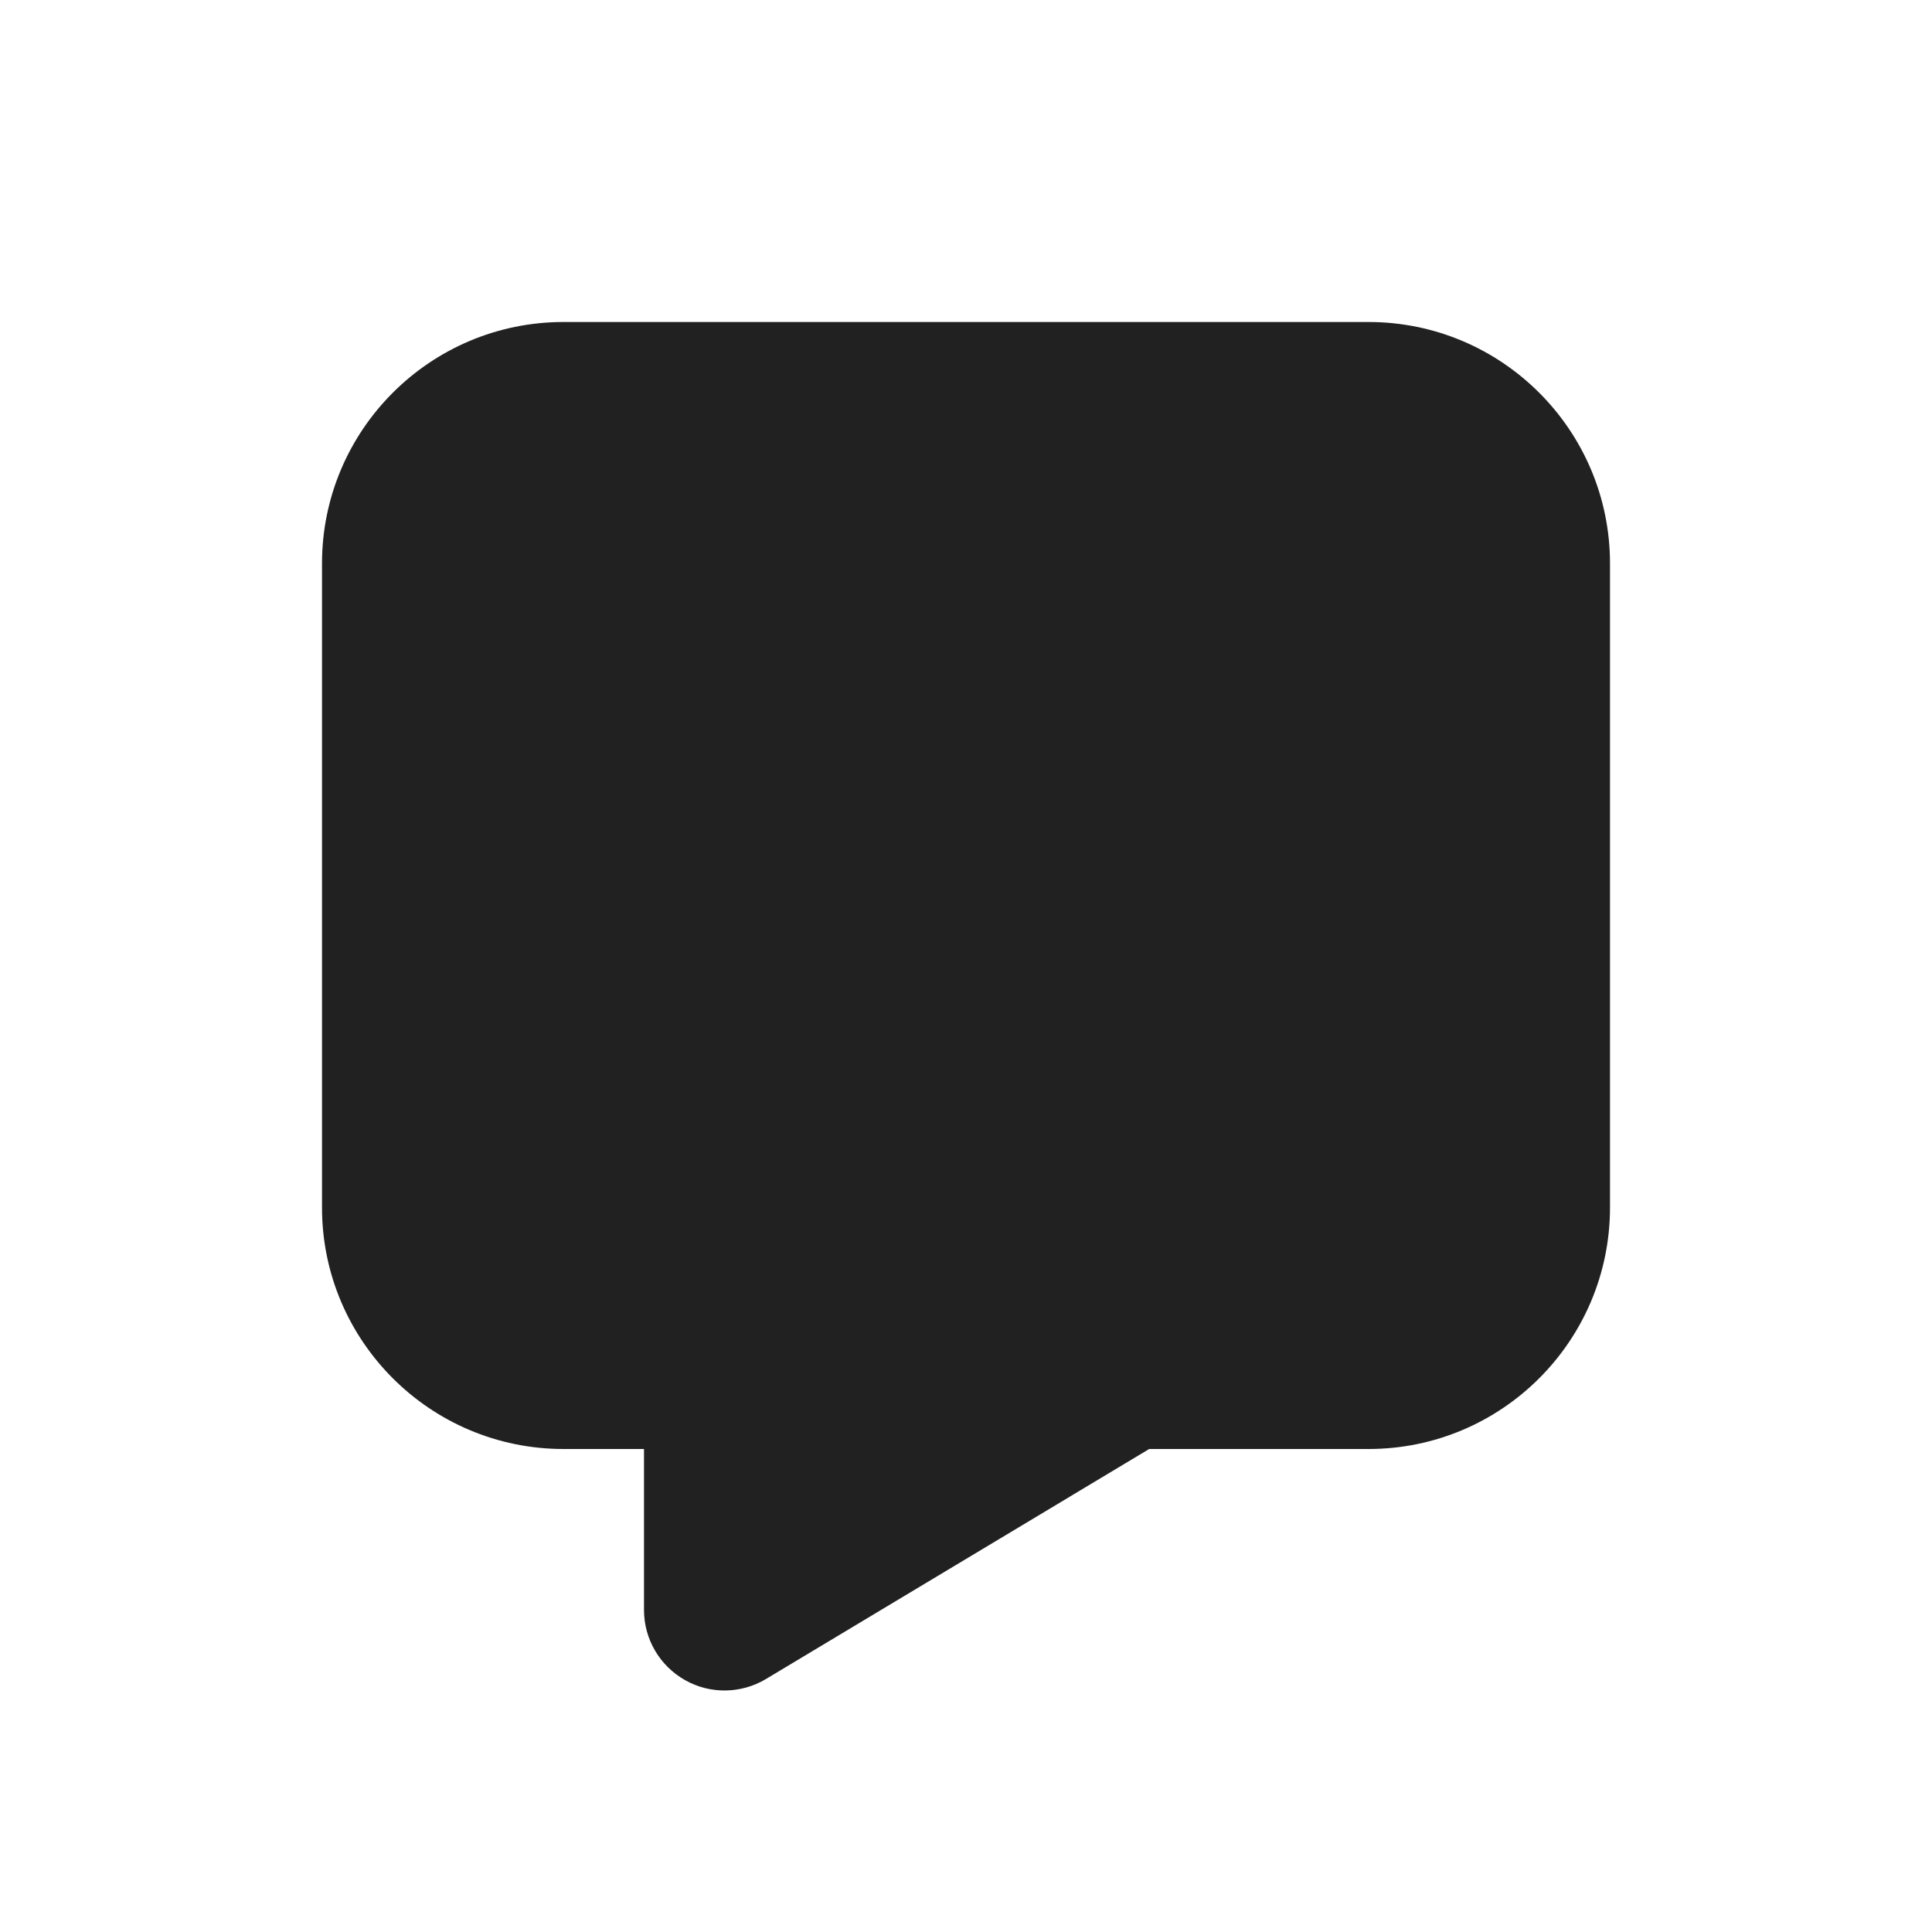 <svg width="12" height="12" viewBox="0 0 12 12" fill="none" xmlns="http://www.w3.org/2000/svg">
<path d="M3.5 2C2.672 2 2 2.672 2 3.5V7.5C2 8.328 2.672 9 3.5 9H4V10C4 10.18 4.097 10.346 4.254 10.435C4.41 10.524 4.603 10.521 4.757 10.429L7.138 9H8.5C9.328 9 10 8.328 10 7.5V3.5C10 2.672 9.328 2 8.5 2H3.5Z" fill="#212121"/>
</svg>
